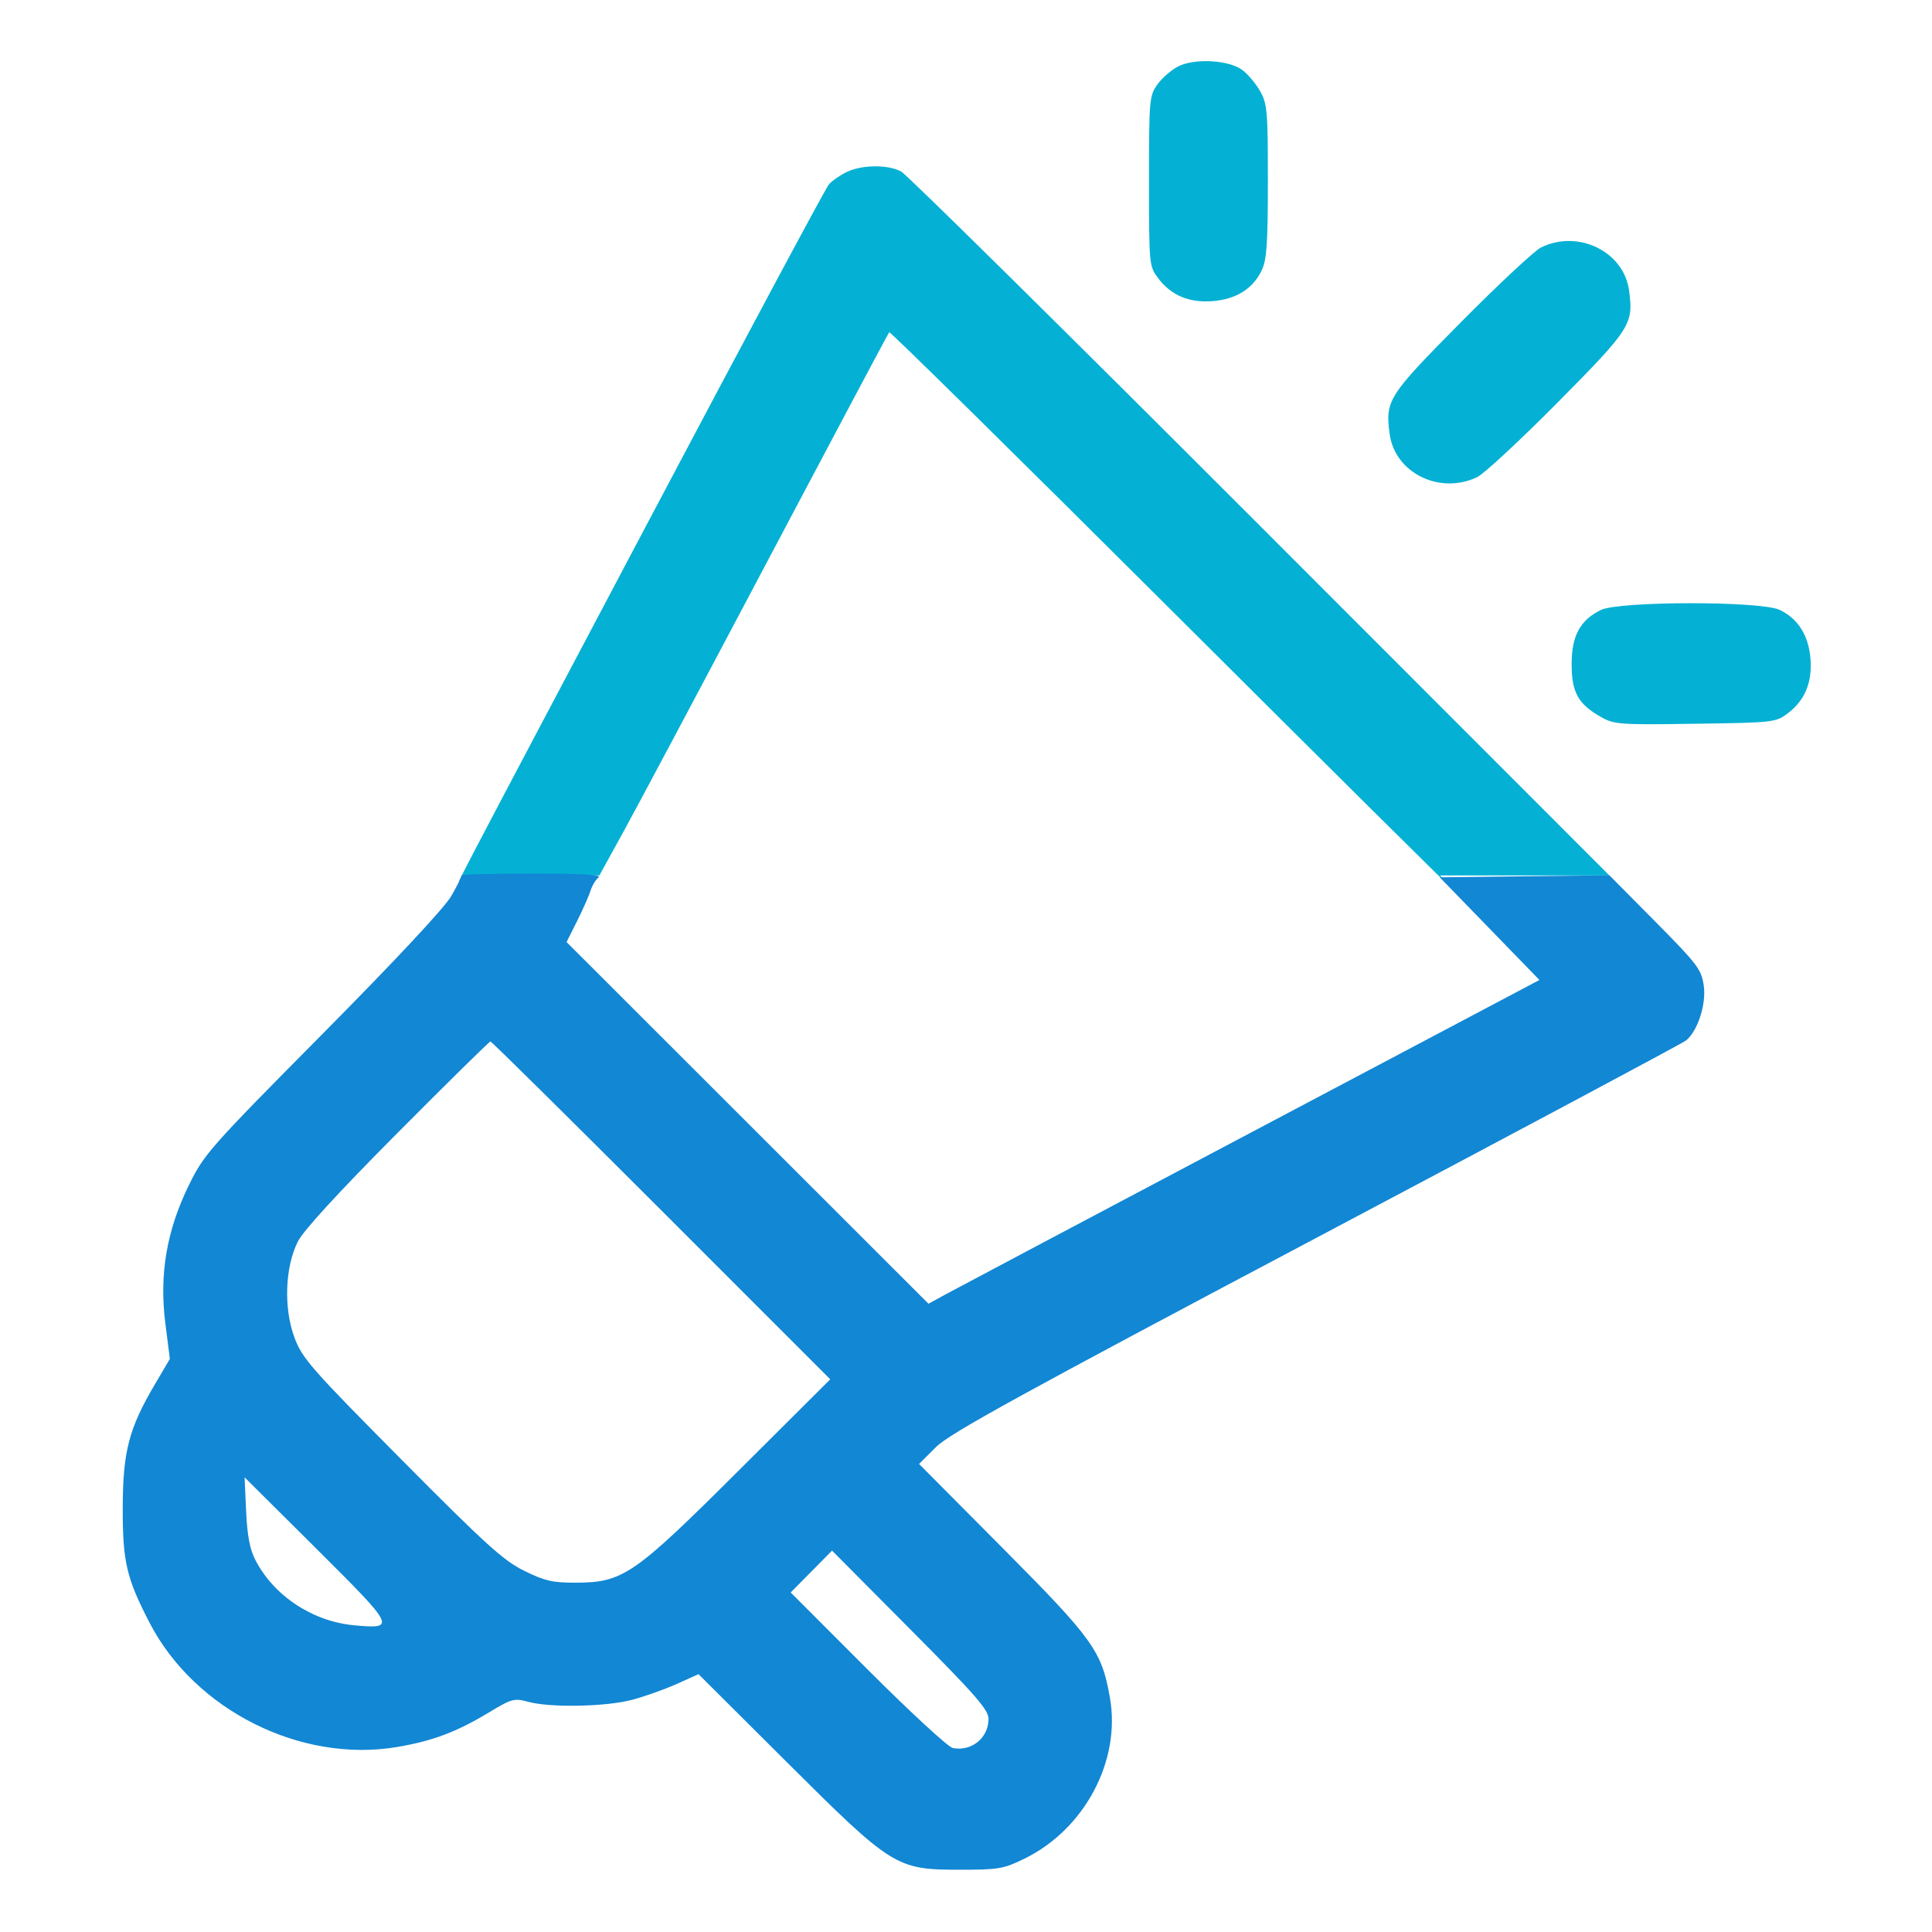 <svg xmlns="http://www.w3.org/2000/svg" width="512" height="512" viewBox="0 0 512 512"><path d="M 312.218 17.607 C 310.413 18.527, 307.938 20.680, 306.718 22.390 C 304.585 25.381, 304.500 26.364, 304.500 48 C 304.500 70.221, 304.530 70.540, 306.910 73.712 C 310.359 78.309, 315.169 80.317, 321.480 79.793 C 327.649 79.282, 332.070 76.480, 334.377 71.619 C 335.708 68.813, 336 64.563, 336 47.985 C 336 29.391, 335.834 27.481, 333.932 24.136 C 332.795 22.136, 330.678 19.622, 329.228 18.549 C 325.620 15.879, 316.586 15.379, 312.218 17.607 M 224.325 45.612 C 222.578 46.473, 220.487 47.925, 219.677 48.839 C 218.868 49.752, 197.860 88.975, 172.993 136 C 117.014 241.859, 120.813 234.587, 122.220 233.180 C 123.038 232.362, 128.835 232, 141.123 232 L 158.846 232 165.313 220.250 C 168.870 213.787, 186.054 181.500, 203.501 148.500 C 220.947 115.500, 235.415 88.294, 235.651 88.043 C 235.887 87.792, 269.908 121.317, 311.252 162.543 C 352.597 203.769, 385.350 236.263, 384.038 234.750 L 381.651 232 404.074 232 L 426.496 232 333.998 139.436 C 283.124 88.525, 240.285 46.225, 238.800 45.436 C 235.268 43.558, 228.317 43.643, 224.325 45.612 M 408.380 65.585 C 406.664 66.431, 397.141 75.318, 387.218 85.334 C 367.815 104.918, 367.076 106.076, 368.275 115.017 C 369.659 125.332, 381.502 131.178, 391.451 126.456 C 393.240 125.608, 402.830 116.710, 412.764 106.684 C 432.187 87.080, 432.924 85.925, 431.725 76.983 C 430.339 66.656, 418.212 60.734, 408.380 65.585 M 424.218 161.663 C 418.726 164.370, 416.500 168.505, 416.500 176 C 416.500 183.488, 418.196 186.555, 424.234 189.988 C 427.771 191.998, 429.095 192.094, 449.234 191.805 C 469.919 191.508, 470.588 191.434, 473.712 189.090 C 478.309 185.641, 480.317 180.831, 479.793 174.520 C 479.282 168.351, 476.480 163.930, 471.619 161.623 C 466.607 159.245, 429.060 159.277, 424.218 161.663" stroke="none" fill="#04b1d4" fill-rule="evenodd"></path><path d="M 122.306 232 C 122.382 232.275, 121.148 234.750, 119.564 237.500 C 117.799 240.564, 104.601 254.694, 85.473 274 C 55.564 304.186, 54.089 305.855, 50.088 314.007 C 44.173 326.063, 42.179 337.700, 43.812 350.634 L 45.012 360.131 41.073 366.815 C 34.152 378.563, 32.563 384.642, 32.530 399.500 C 32.497 413.900, 33.501 418.206, 39.669 430.102 C 51.625 453.161, 79.647 467.247, 105.105 462.994 C 114.500 461.425, 120.918 459.030, 129.328 453.958 C 135.662 450.138, 136.225 449.984, 140.066 451.018 C 145.922 452.595, 160.530 452.307, 167.480 450.479 C 170.769 449.613, 176.084 447.728, 179.289 446.290 L 185.118 443.674 208.309 466.782 C 236.553 494.924, 237.479 495.500, 254.500 495.500 C 264.643 495.500, 265.967 495.271, 271.500 492.561 C 287.458 484.746, 297.084 466.617, 294.142 449.917 C 291.957 437.511, 289.788 434.484, 265.750 410.293 L 243.562 387.964 248.031 383.504 C 251.682 379.860, 270.142 369.706, 348.914 328.009 C 401.941 299.939, 446.002 276.417, 446.826 275.737 C 449.955 273.155, 452.234 266.046, 451.505 261.137 C 450.872 256.873, 449.838 255.512, 438.658 244.227 L 426.500 231.954 404.026 232.227 L 381.551 232.500 394.759 246.102 L 407.967 259.705 331.733 300.024 C 289.805 322.200, 253.375 341.504, 250.777 342.922 L 246.054 345.500 198.100 297.577 L 150.146 249.654 152.943 244.077 C 154.481 241.010, 156.088 237.377, 156.515 236.004 C 156.942 234.631, 157.909 233.056, 158.664 232.504 C 159.600 231.819, 154.018 231.500, 141.102 231.500 C 130.687 231.500, 122.229 231.725, 122.306 232 M 105.332 300.250 C 89.791 315.878, 80.409 326.100, 78.943 329 C 75.518 335.776, 75.135 346.709, 78.048 354.500 C 80.110 360.014, 82.408 362.633, 106.396 386.810 C 128.716 409.306, 133.431 413.578, 138.923 416.282 C 144.316 418.938, 146.479 419.442, 152.423 419.429 C 165.116 419.401, 167.859 417.520, 195.762 389.711 L 220.023 365.531 175.266 320.766 C 150.649 296.145, 130.269 276, 129.977 276 C 129.685 276, 118.594 286.913, 105.332 300.250 M 65.228 400.500 C 65.529 407.045, 66.208 410.591, 67.719 413.500 C 72.643 422.982, 82.903 429.727, 93.921 430.727 C 105.036 431.734, 104.812 431.282, 83.888 410.471 L 64.814 391.500 65.228 400.500 M 215.022 416.476 L 209.543 422.025 229.925 442.425 C 241.136 453.646, 251.292 463.014, 252.495 463.244 C 257.475 464.196, 261.913 460.611, 261.968 455.592 C 261.995 453.128, 258.826 449.490, 241.250 431.805 L 220.500 410.927 215.022 416.476" stroke="none" fill="#1287d4" fill-rule="evenodd"></path></svg>